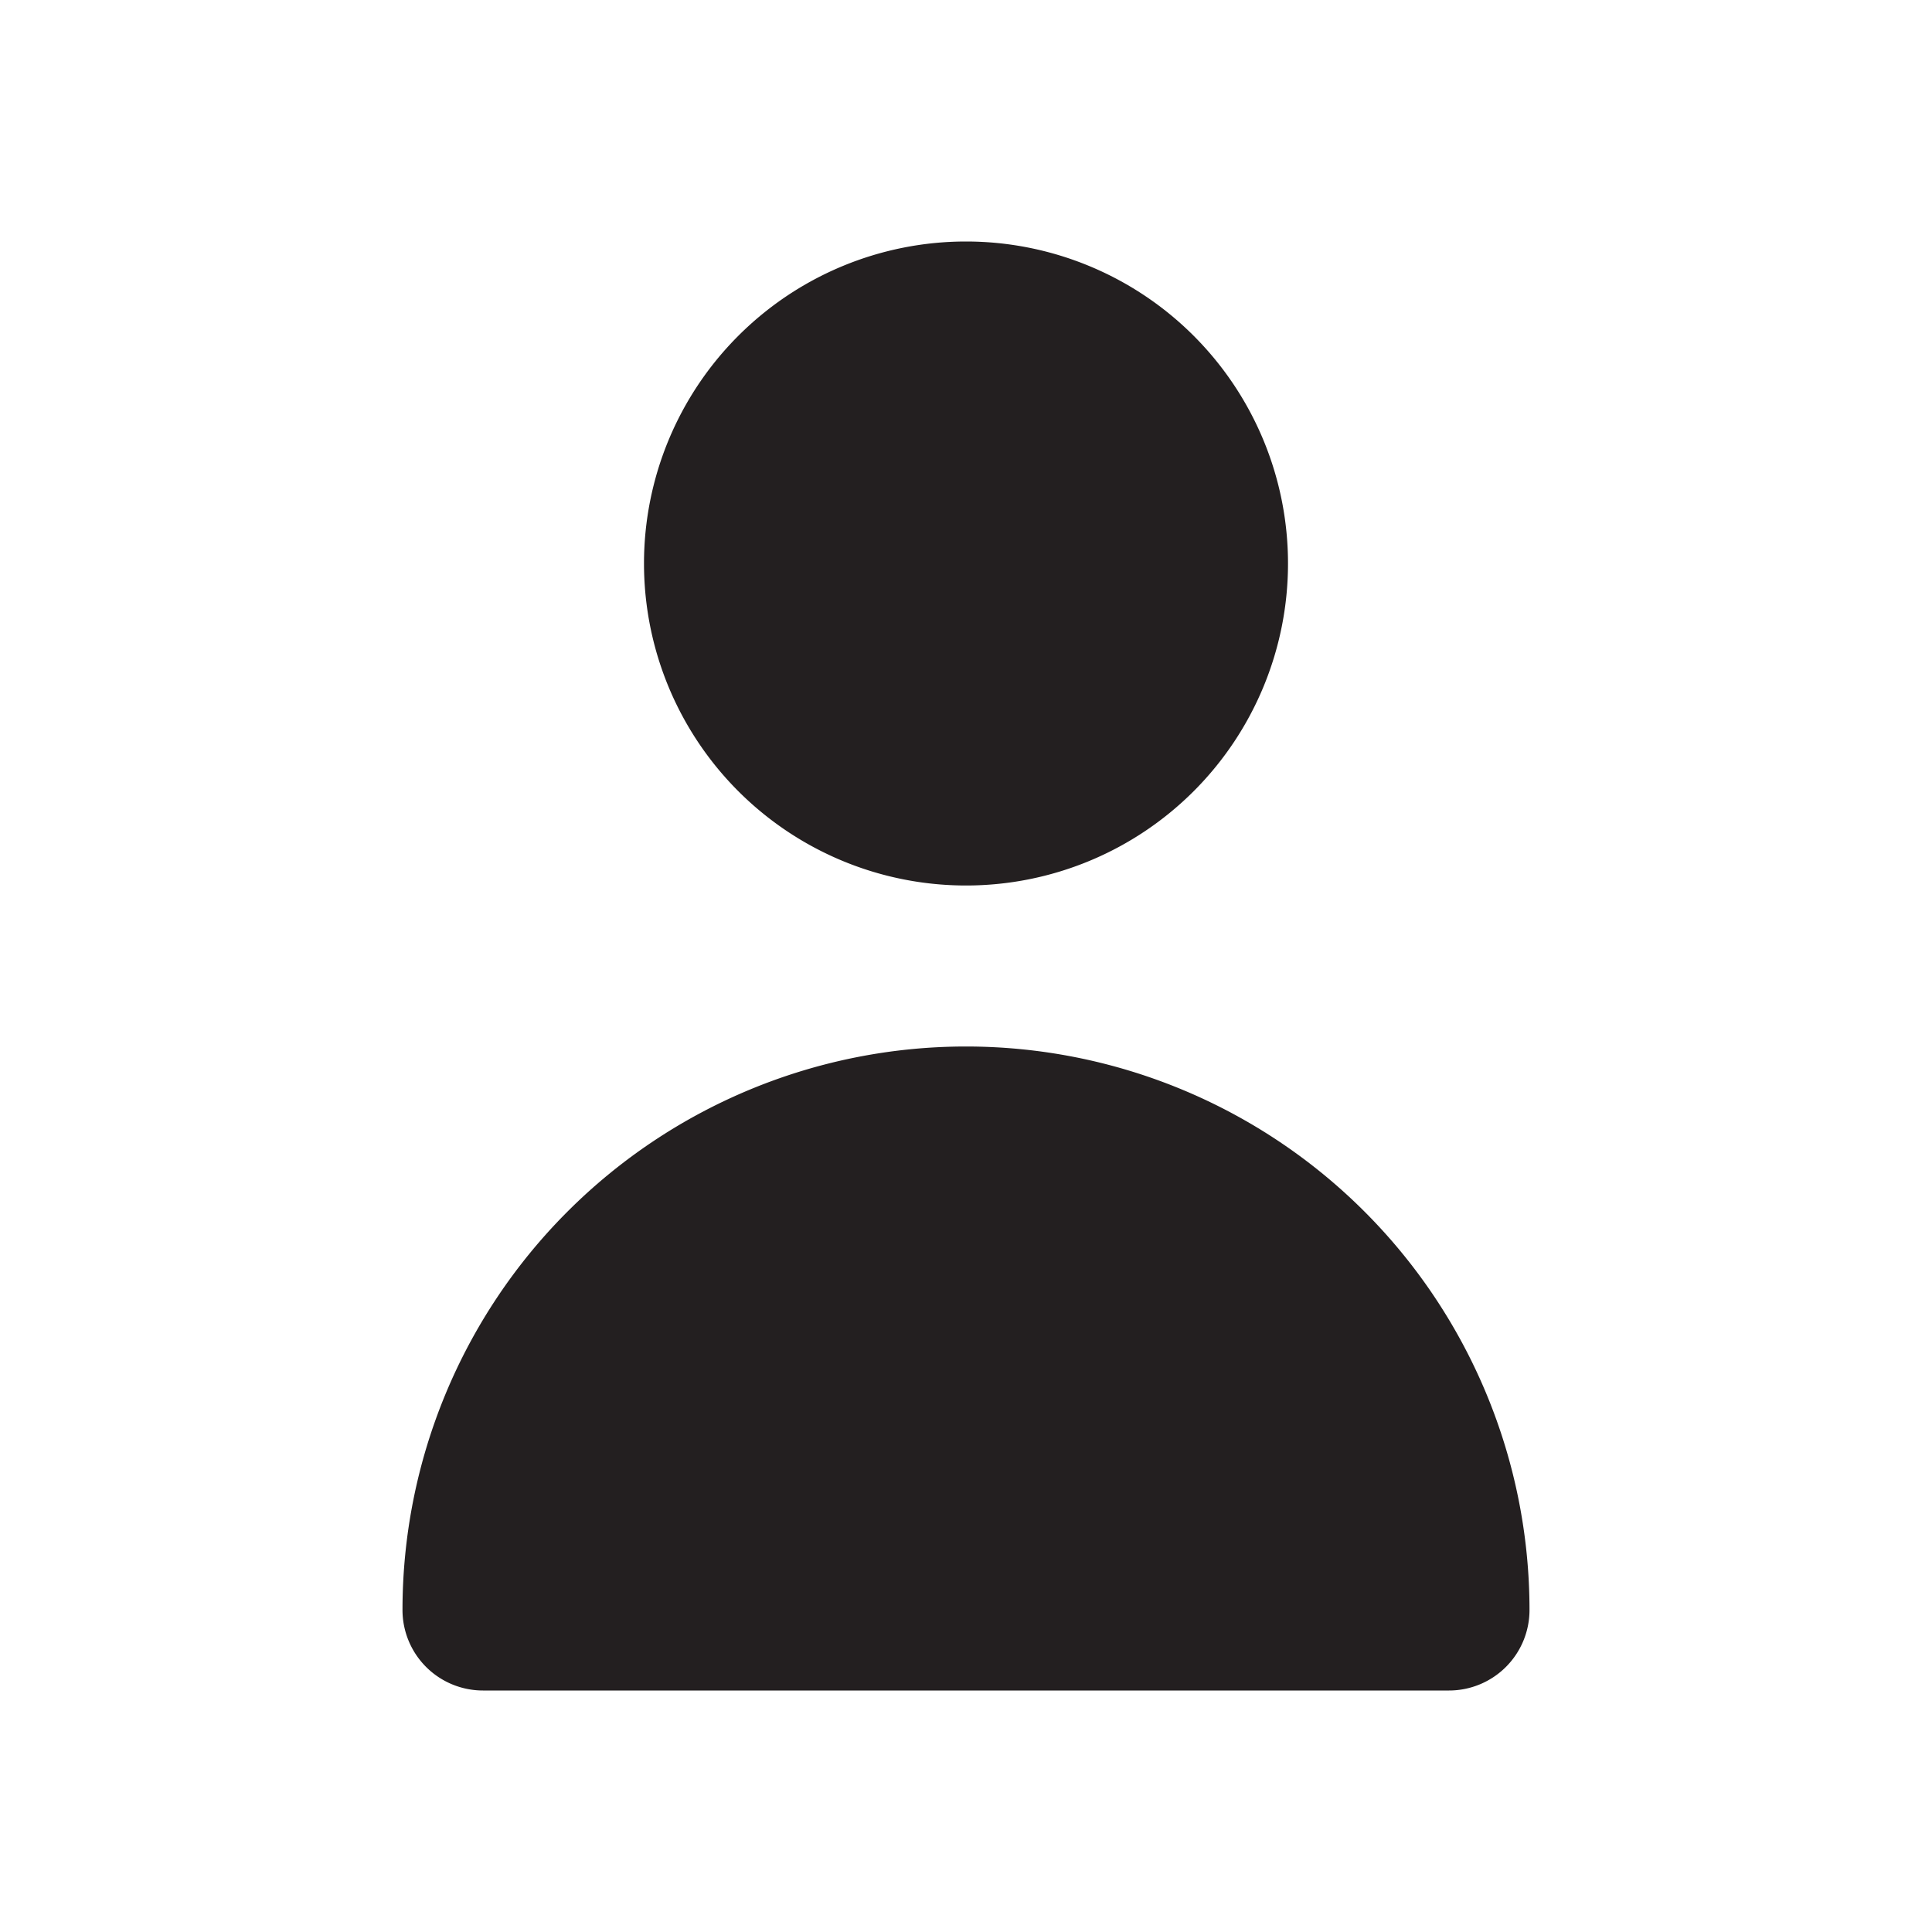 <svg viewBox="0 0 24 24" xmlns="http://www.w3.org/2000/svg"><path d="m0 0h24v24h-24z" fill="#fff" opacity="0"/><g fill="#231f20"><path d="m12 11a4 4 0 1 0 -4-4 4 4 0 0 0 4 4z"/><path d="m18 21a1 1 0 0 0 1-1 7 7 0 0 0 -14 0 1 1 0 0 0 1 1z"/></g></svg>